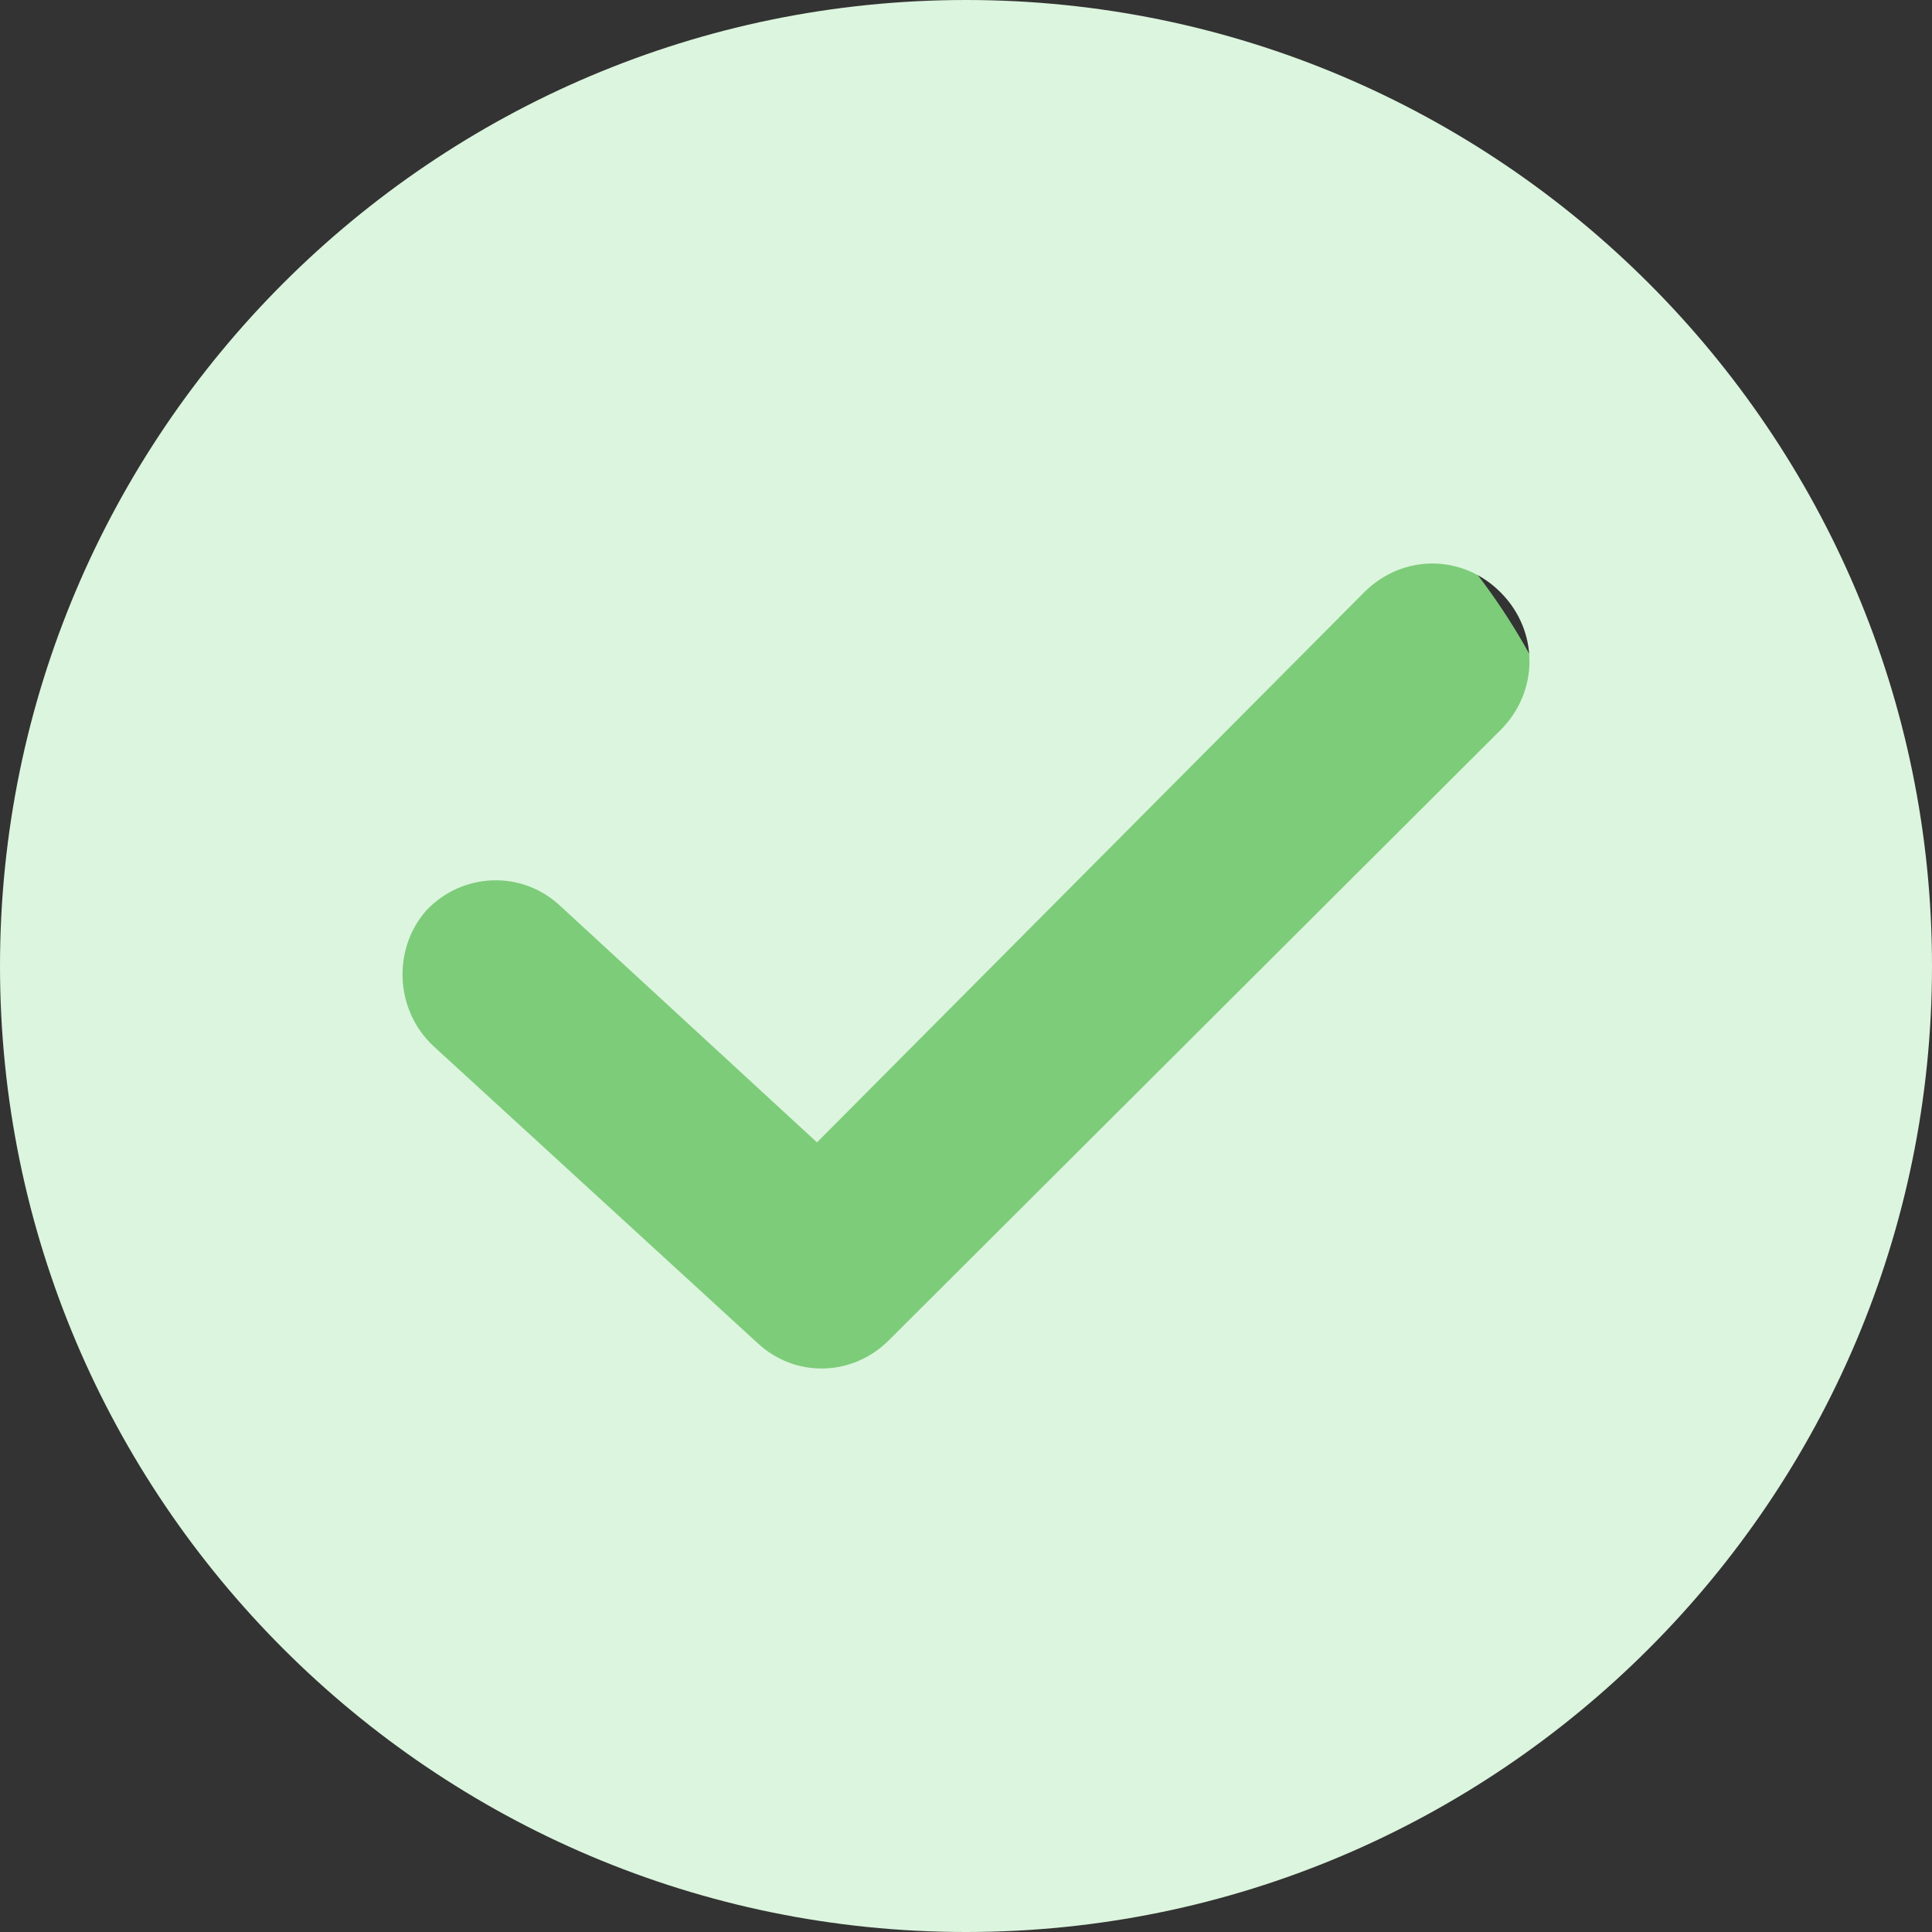 <?xml version="1.0" encoding="UTF-8"?>
<svg width="24px" height="24px" viewBox="0 0 24 24" version="1.1" xmlns="http://www.w3.org/2000/svg" xmlns:xlink="http://www.w3.org/1999/xlink">
    <rect x="0" y="0" width="24" height="24" fill="#333333" stroke="none"/>
    <title>Group 8 Copy 120</title>
    <g id="Final" stroke="none" stroke-width="1" fill="none" fill-rule="evenodd">
        <g id="MC-2206---Project-Pricing---Desktop-Sticky-Menu" transform="translate(-577, -1165)">
            <g id="Group-18" transform="translate(115, 824)">
                <g id="Group-8-Copy-120" transform="translate(462, 341)">
                    <circle id="Oval" fill="#7DCC7A" cx="12" cy="12" r="8"></circle>
                    <g id="tick-copy" fill="#DCF5DE" fill-rule="nonzero">
                        <path d="M12,0 C5.383,0 0,5.383 0,12 C0,18.617 5.383,24 12,24 C18.617,24 24,18.617 24,12 C24,5.383 18.617,0 12,0 Z M18.642,9.067 L11.043,16.648 C10.596,17.097 9.881,17.127 9.404,16.678 L5.381,12.992 C4.905,12.543 4.875,11.794 5.292,11.314 C5.739,10.835 6.484,10.805 6.961,11.255 L10.149,14.191 L16.944,7.36 C17.421,6.88 18.166,6.88 18.642,7.36 C19.119,7.839 19.119,8.588 18.642,9.067 Z" id="Shape"></path>
                    </g>
                </g>
            </g>
        </g>
    </g>
</svg>